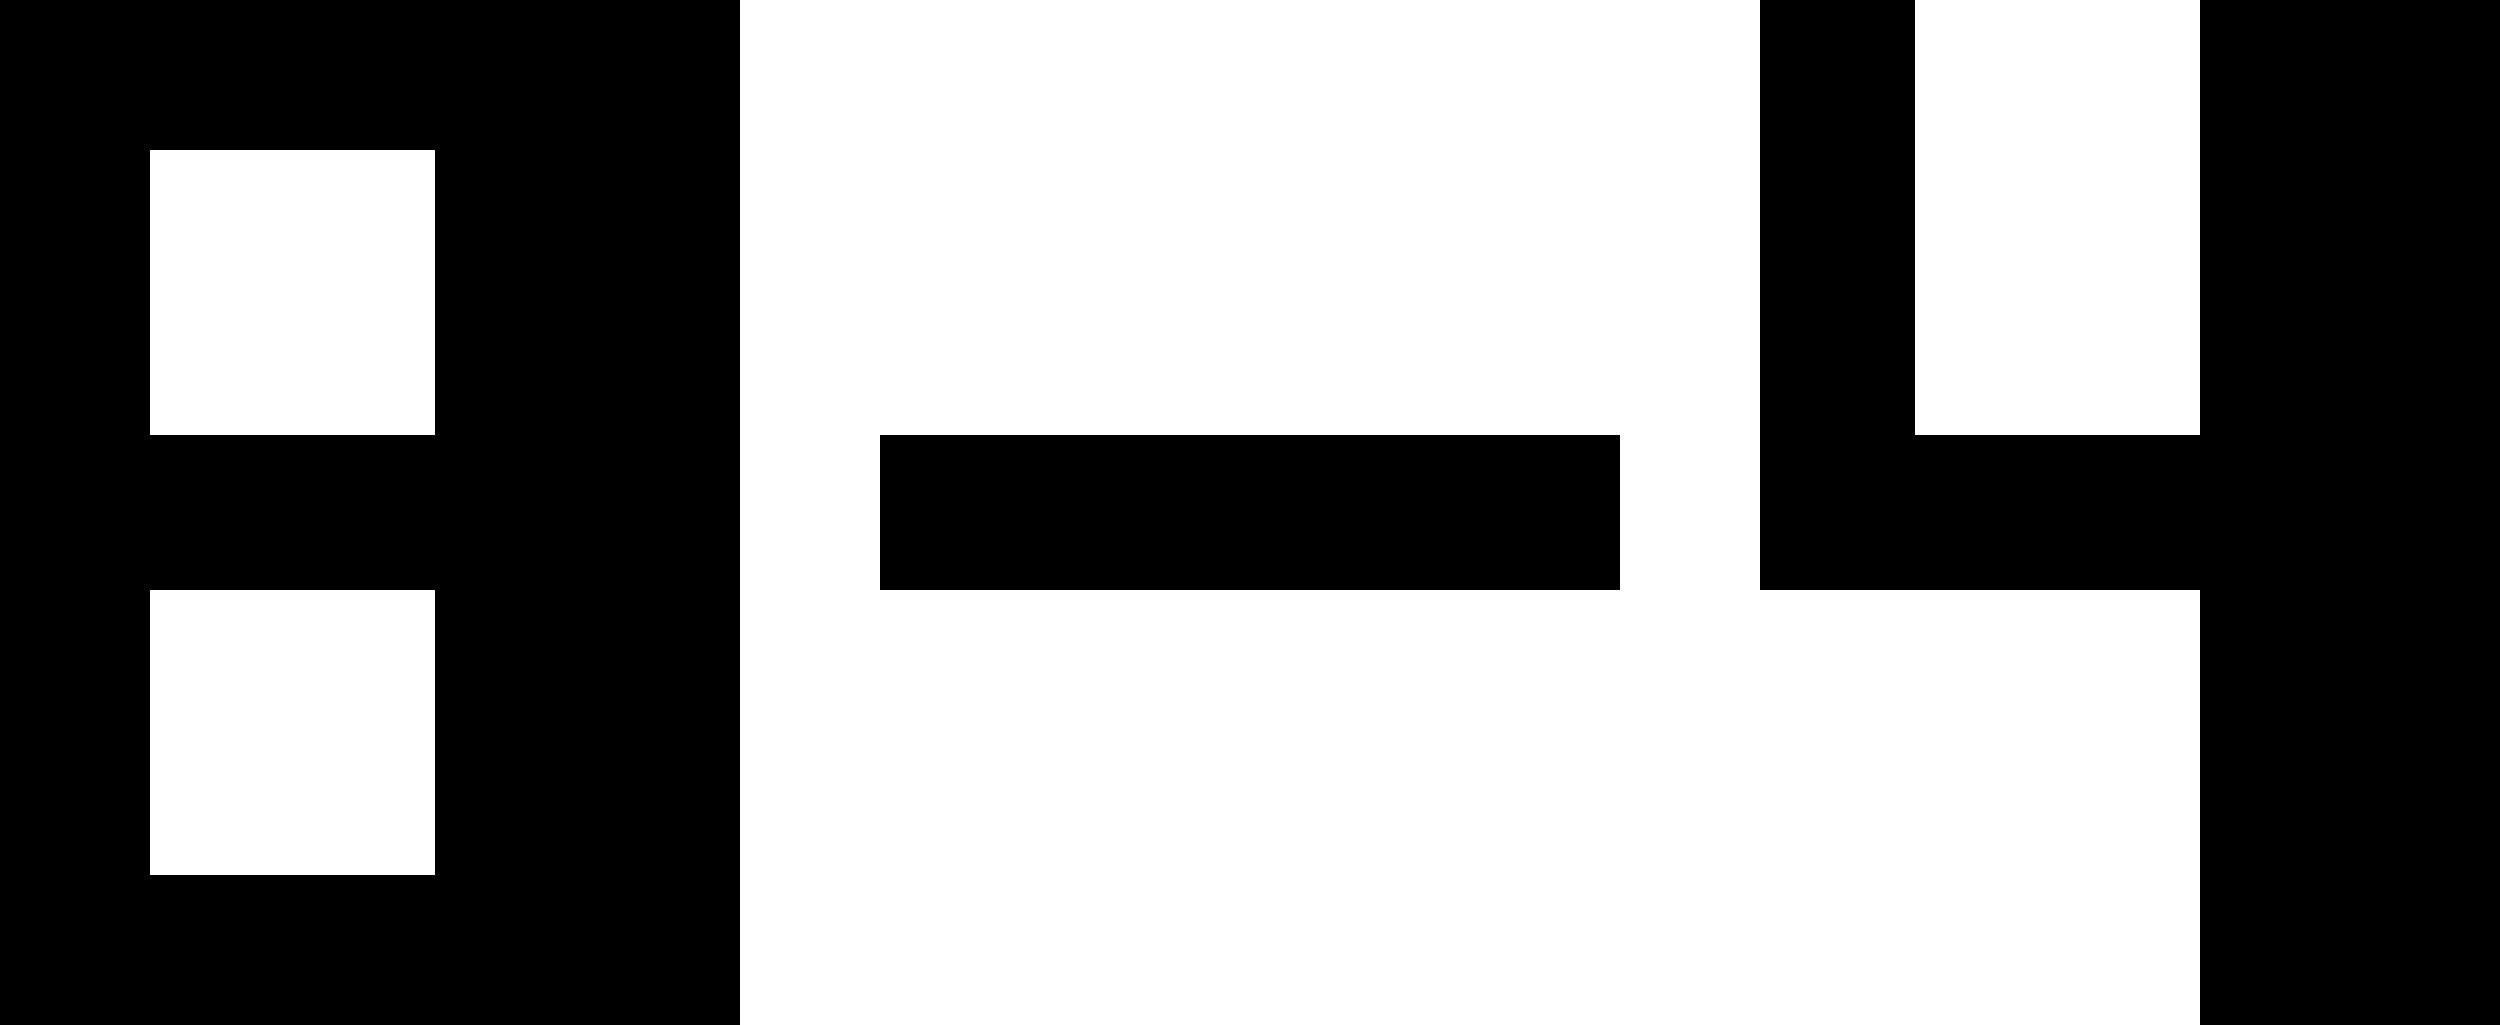 <svg clip-rule="evenodd" fill-rule="evenodd" stroke-linejoin="round" stroke-miterlimit="2" viewBox="0 0 500 205" xmlns="http://www.w3.org/2000/svg"><path d="m0 0v205h148v-205zm30 118v57h57v-57zm0-88v57h57v-57z"/><g fill-rule="nonzero"><path d="m352 0v118h88v87h60v-205h-60v87h-57v-87z"/><path d="m176 87h148v31h-148z"/></g></svg>